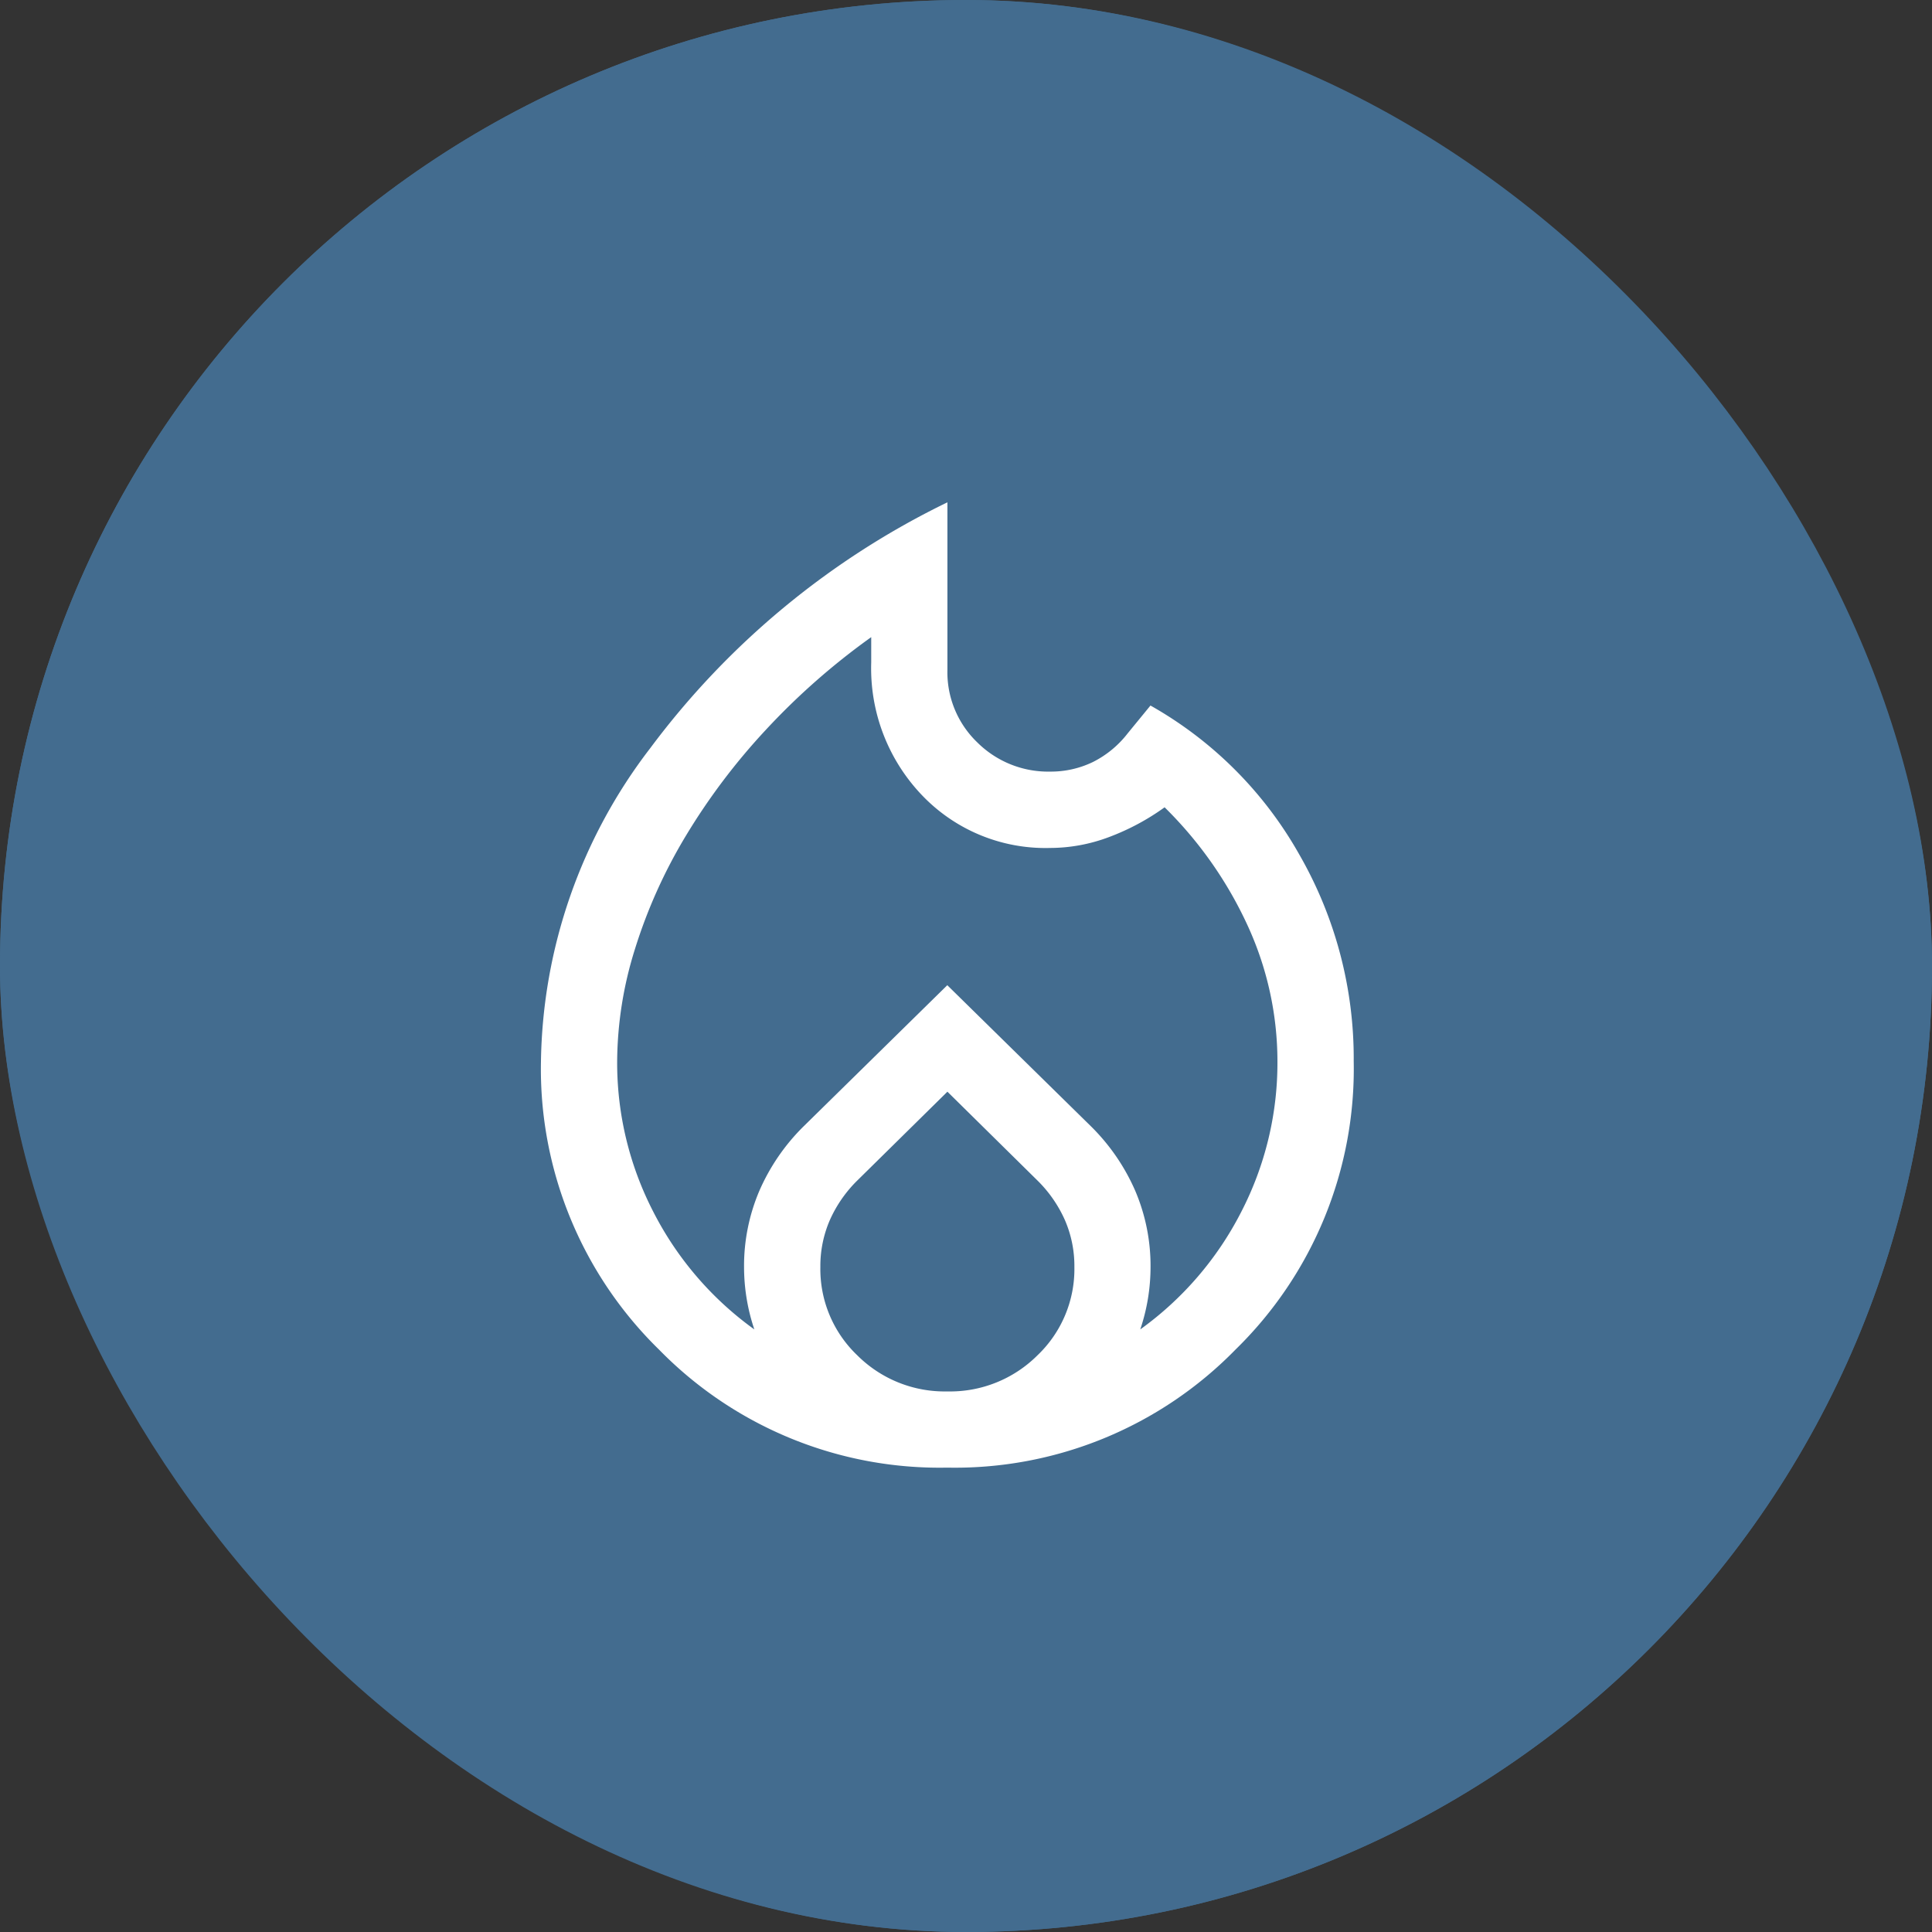 <svg id="组件_22_1" data-name="组件 22 – 1" xmlns="http://www.w3.org/2000/svg" width="50" height="50" viewBox="0 0 50 50">
  <rect x="0" y="0" width="50" height="50" fill="#333333" stroke="none"/>
  <g id="矩形_255" data-name="矩形 255" fill="#436c8f" stroke="#436c8f" stroke-width="3">
    <rect width="50" height="50" rx="25" stroke="none"/>
    <rect x="1.5" y="1.5" width="47" height="47" rx="23.5" fill="none"/>
  </g>
  <path id="mode_heat_FILL0_wght400_GRAD0_opsz48" d="M161.972-825.536a8.408,8.408,0,0,0,.937,3.9,8.515,8.515,0,0,0,2.613,3.041,5.076,5.076,0,0,1-.2-.805,5.092,5.092,0,0,1-.066-.805,4.954,4.954,0,0,1,.394-1.972,5.331,5.331,0,0,1,1.151-1.677l3.715-3.649,3.715,3.649a5.332,5.332,0,0,1,1.151,1.677,4.954,4.954,0,0,1,.394,1.972,5.094,5.094,0,0,1-.066.805,5.083,5.083,0,0,1-.2.805,8.515,8.515,0,0,0,2.613-3.041,8.408,8.408,0,0,0,.937-3.9A8.424,8.424,0,0,0,178.31-829a10.354,10.354,0,0,0-2.17-3.107,6.15,6.15,0,0,1-1.446.773,4.336,4.336,0,0,1-1.512.279,4.416,4.416,0,0,1-3.32-1.364,4.751,4.751,0,0,1-1.315-3.435v-.657a17.971,17.971,0,0,0-2.728,2.4,16.55,16.55,0,0,0-2.071,2.745,13.343,13.343,0,0,0-1.315,2.926A9.868,9.868,0,0,0,161.972-825.536Zm8.547.789-2.334,2.3a3.345,3.345,0,0,0-.707,1.019,2.98,2.98,0,0,0-.247,1.216,3.082,3.082,0,0,0,.953,2.285,3.2,3.2,0,0,0,2.334.937,3.2,3.2,0,0,0,2.334-.937,3.082,3.082,0,0,0,.953-2.285,2.98,2.98,0,0,0-.247-1.216,3.345,3.345,0,0,0-.707-1.019Zm0-15.253v4.339a2.517,2.517,0,0,0,.773,1.874,2.6,2.6,0,0,0,1.89.756,2.5,2.5,0,0,0,1.1-.247,2.619,2.619,0,0,0,.9-.74l.592-.723a10.129,10.129,0,0,1,3.846,3.846,10.589,10.589,0,0,1,1.414,5.358,10.152,10.152,0,0,1-3.057,7.462,10.152,10.152,0,0,1-7.462,3.057,10.153,10.153,0,0,1-7.462-3.057A10.152,10.152,0,0,1,160-825.536a13.614,13.614,0,0,1,2.827-8.1A21.028,21.028,0,0,1,170.519-840Z" transform="translate(-146 853)" fill="#fff"/>
</svg>
